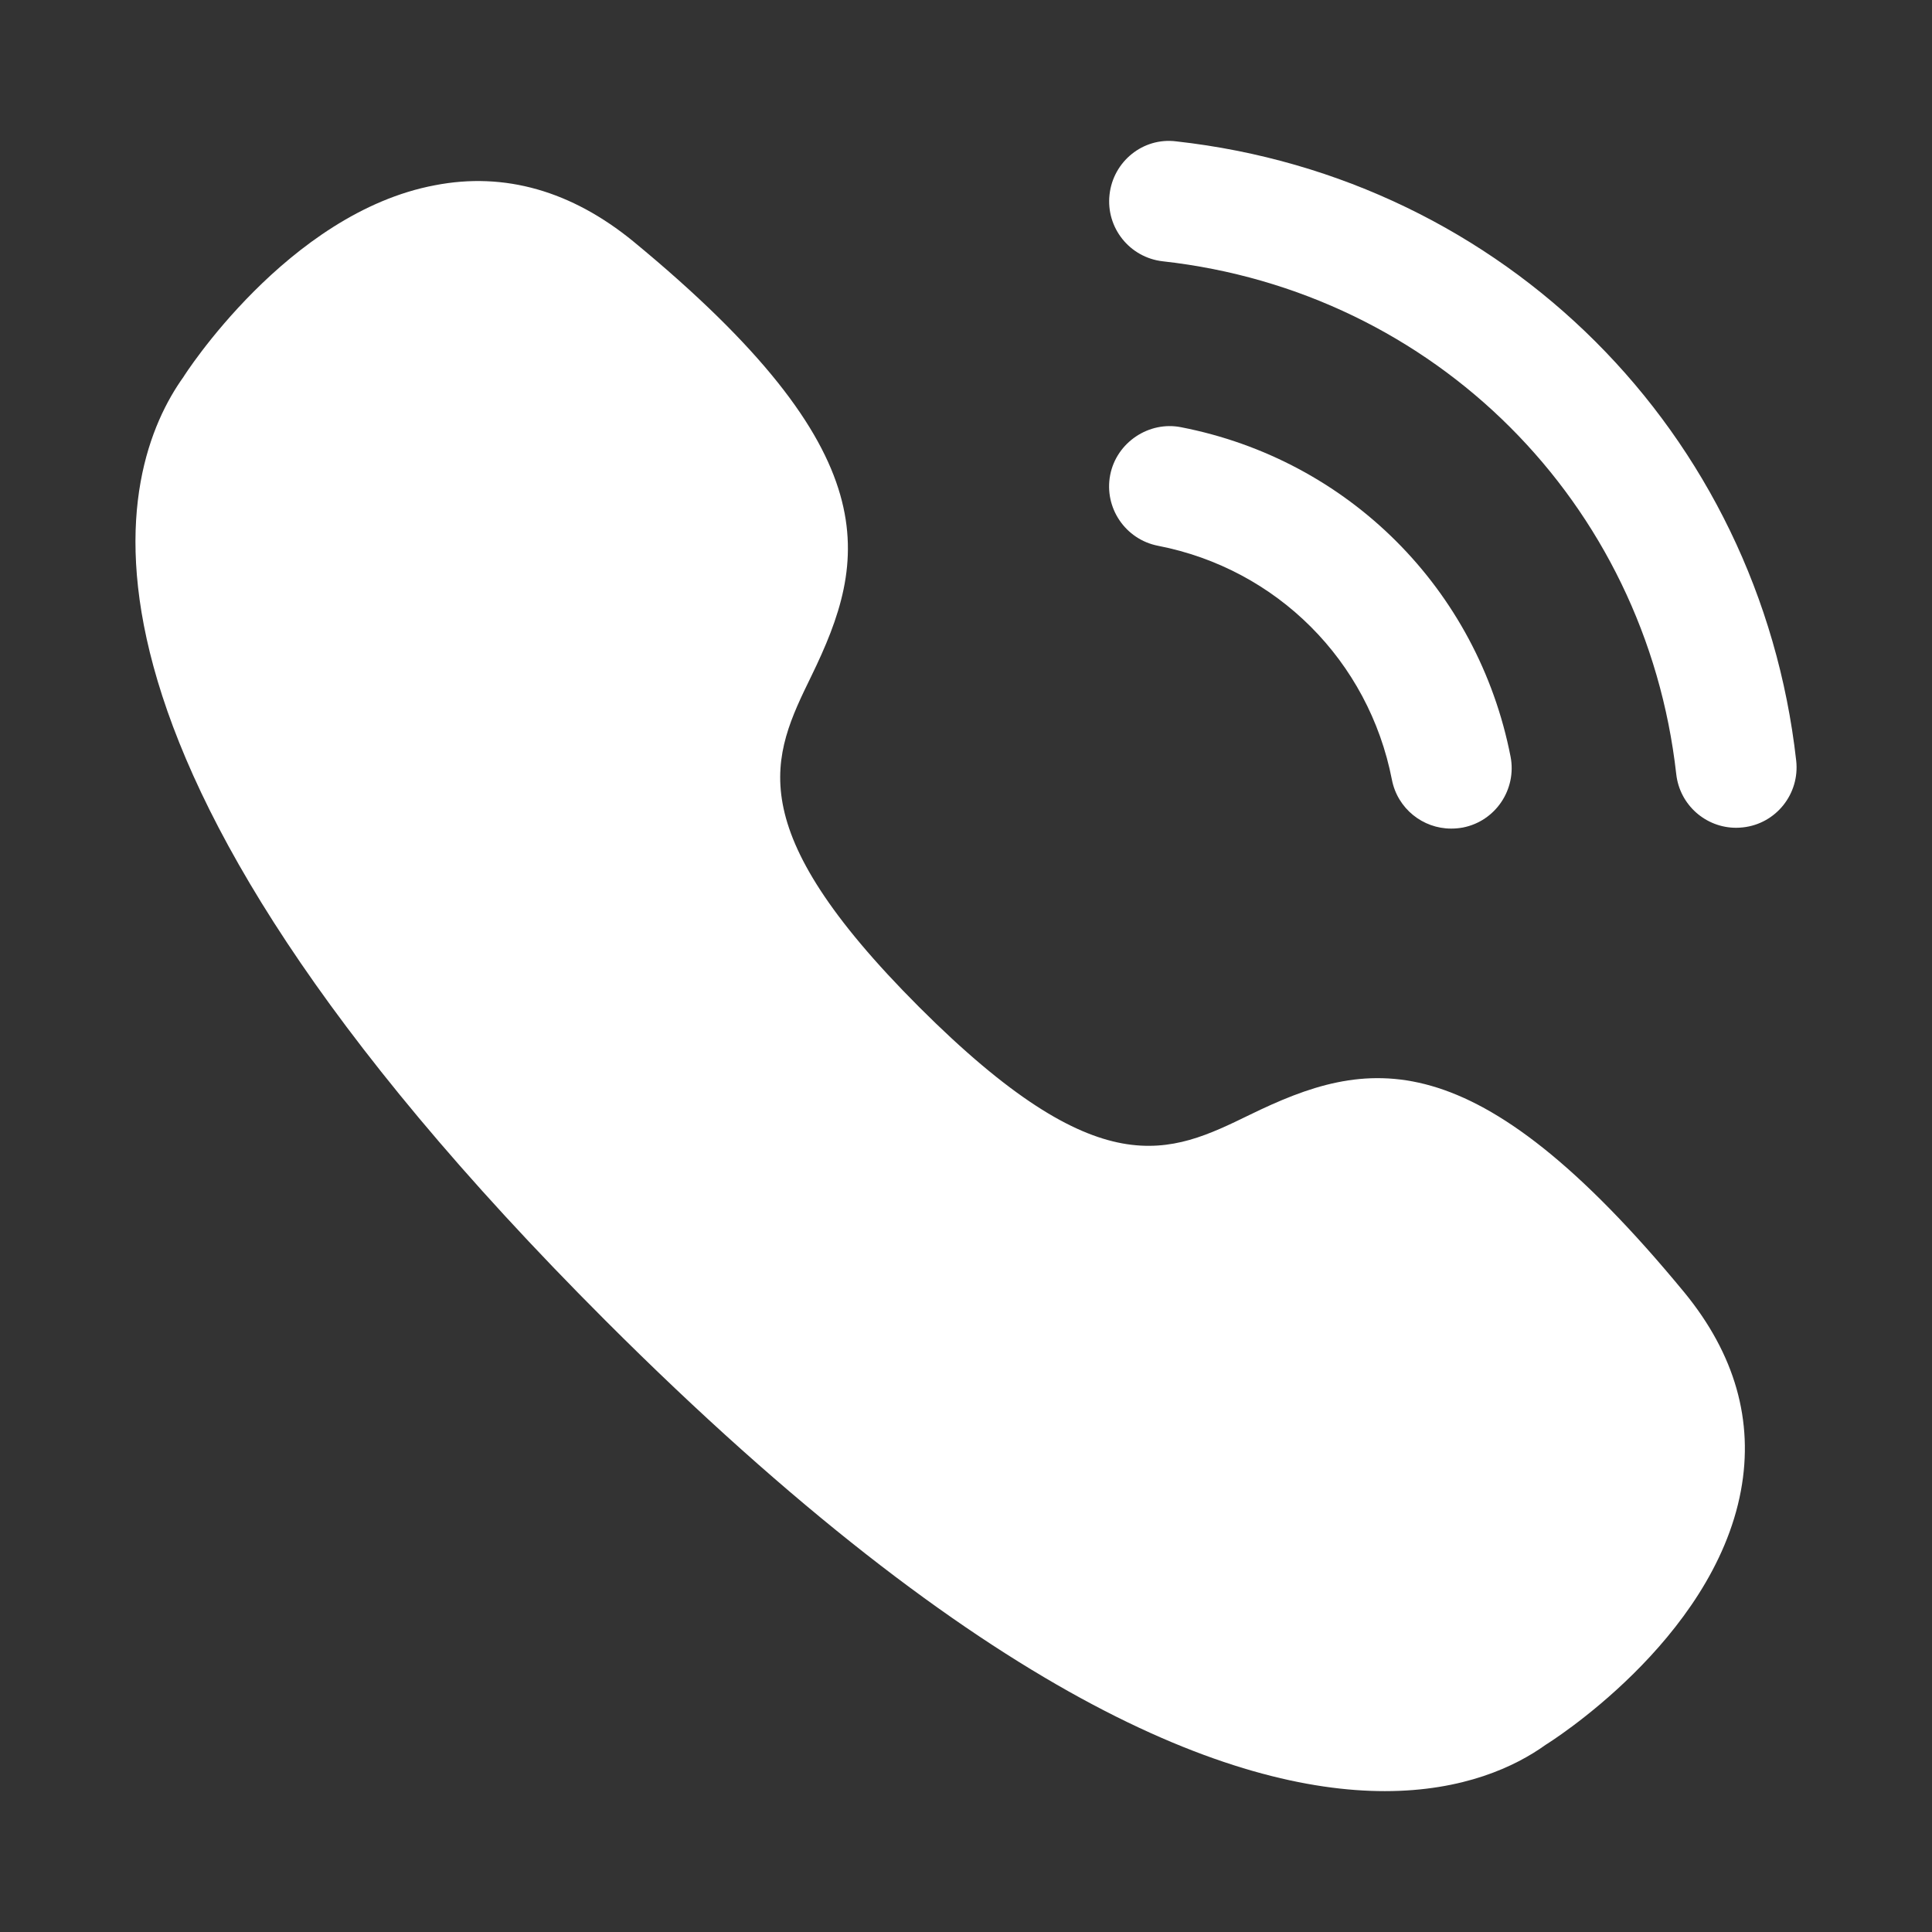 <svg width="24" height="24" viewBox="0 0 24 24" fill="none" xmlns="http://www.w3.org/2000/svg">
<rect x="0" y="0" width="24" height="24" fill="#333333" stroke="none"/>
<g id="Iconly/Curved/Bold/Calling">
<g id="Vector">
<path fill-rule="evenodd" clip-rule="evenodd" d="M14.611 1.756C14.198 1.704 13.828 2.007 13.783 2.418C13.737 2.83 14.034 3.2 14.445 3.246C17.822 3.621 20.444 6.241 20.823 9.617C20.866 10 21.19 10.283 21.567 10.283C21.595 10.283 21.624 10.281 21.652 10.278C22.063 10.233 22.359 9.861 22.313 9.449C21.856 5.373 18.689 2.209 14.611 1.756Z" fill="white"/>
<path fill-rule="evenodd" clip-rule="evenodd" d="M17.291 9.687C17.361 10.045 17.675 10.293 18.026 10.293C18.075 10.293 18.122 10.289 18.172 10.28C18.578 10.201 18.843 9.806 18.765 9.4C18.358 7.318 16.75 5.711 14.671 5.307C14.274 5.228 13.87 5.494 13.791 5.901C13.713 6.307 13.979 6.701 14.386 6.78C15.861 7.067 17.003 8.208 17.291 9.687Z" fill="white"/>
<path fill-rule="evenodd" clip-rule="evenodd" d="M15.526 13.848C14.528 14.334 13.664 14.756 11.417 12.509C9.171 10.262 9.591 9.399 10.078 8.4C10.783 6.952 11.068 5.635 7.866 2.998C7.101 2.373 6.271 2.133 5.404 2.301C3.571 2.644 2.276 4.684 2.278 4.684C1.466 5.82 0.354 9.236 7.521 16.404C12.235 21.119 15.327 22.25 17.203 22.25C18.179 22.25 18.826 21.944 19.2 21.675C19.22 21.663 21.278 20.388 21.626 18.519C21.788 17.65 21.552 16.823 20.926 16.058C18.29 12.859 16.973 13.143 15.526 13.848Z" fill="white"/>
</g>
</g>
</svg>
